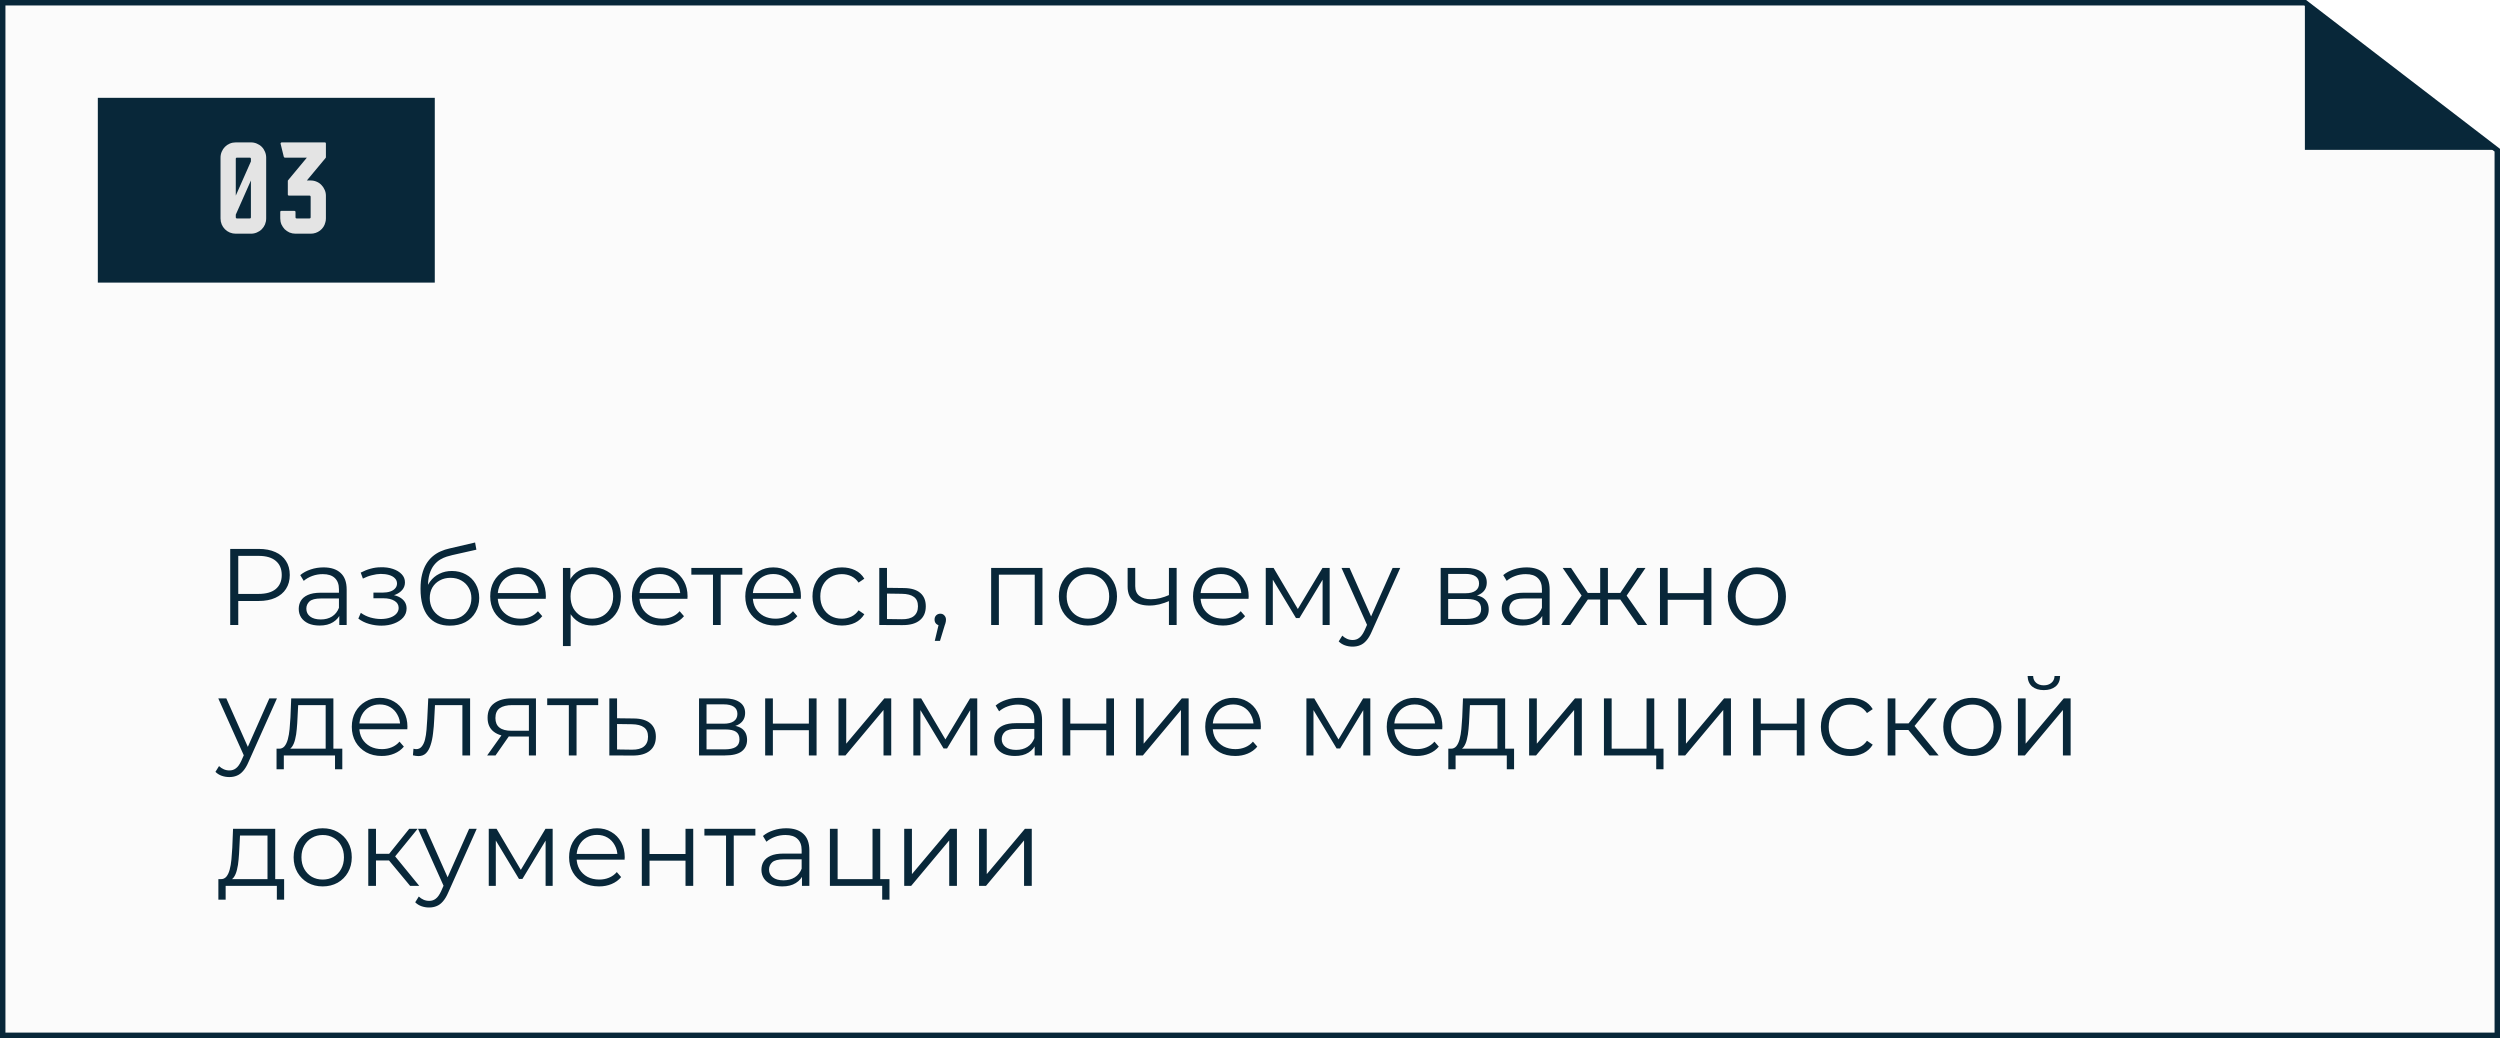 <?xml version="1.0" encoding="UTF-8"?> <svg xmlns="http://www.w3.org/2000/svg" width="460" height="191" viewBox="0 0 460 191" fill="none"><g filter="url(#filter0_b_1_310)"><path d="M0 0H424.32L460 27.392V191H0V0Z" fill="#E4E4E4" fill-opacity="0.15"></path><path d="M0.5 0.5H424.15L459.5 27.638V190.5H0.5V0.5Z" stroke="#082739"></path></g><path d="M424.6 27.078V1.018L441.66 14.185L458.364 27.078H424.6Z" fill="#082739" stroke="#082739"></path><rect x="18" y="18" width="62" height="34" fill="#082739"></rect><path d="M46.168 26.2C46.552 26.2 46.912 26.272 47.248 26.416C47.6 26.56 47.904 26.76 48.16 27.016C48.416 27.272 48.616 27.576 48.76 27.928C48.904 28.264 48.976 28.624 48.976 29.008V40.192C48.976 40.576 48.904 40.944 48.76 41.296C48.616 41.632 48.416 41.928 48.16 42.184C47.904 42.44 47.6 42.64 47.248 42.784C46.912 42.928 46.552 43 46.168 43H43.384C43 43 42.632 42.928 42.28 42.784C41.944 42.64 41.648 42.44 41.392 42.184C41.136 41.928 40.936 41.632 40.792 41.296C40.648 40.944 40.576 40.576 40.576 40.192V29.008C40.576 28.624 40.648 28.264 40.792 27.928C40.936 27.576 41.136 27.272 41.392 27.016C41.648 26.76 41.944 26.56 42.28 26.416C42.632 26.272 43 26.2 43.384 26.2H46.168ZM46.168 29.704V29.224C46.168 29.08 46.096 29.008 45.952 29.008H43.6C43.456 29.008 43.384 29.08 43.384 29.224V35.992L46.168 29.704ZM45.952 40.192C46.096 40.192 46.168 40.12 46.168 39.976V33.184V33.208L43.384 39.496V39.976C43.384 40.12 43.456 40.192 43.6 40.192H45.952ZM59.919 29.056L56.463 33.208H57.159C57.543 33.208 57.903 33.28 58.239 33.424C58.591 33.568 58.887 33.768 59.127 34.024C59.383 34.28 59.583 34.576 59.727 34.912C59.887 35.248 59.967 35.608 59.967 35.992V40.192C59.967 40.464 59.935 40.696 59.871 40.888C59.727 41.512 59.399 42.024 58.887 42.424C58.375 42.808 57.799 43 57.159 43H54.375C53.991 43 53.623 42.928 53.271 42.784C52.935 42.624 52.639 42.424 52.383 42.184C52.143 41.928 51.943 41.632 51.783 41.296C51.639 40.944 51.567 40.576 51.567 40.192V39.016C51.567 38.872 51.639 38.8 51.783 38.8H54.135C54.295 38.8 54.375 38.872 54.375 39.016V39.976C54.375 40.12 54.447 40.192 54.591 40.192H56.943C57.087 40.192 57.159 40.12 57.159 39.976V36.232C57.159 36.072 57.087 35.992 56.943 35.992H53.199C53.039 35.992 52.959 35.92 52.959 35.776V33.28C52.959 33.232 52.983 33.184 53.031 33.136L56.463 29.008H52.431C52.319 29.008 52.247 28.952 52.215 28.84L51.639 26.488C51.607 26.408 51.615 26.344 51.663 26.296C51.711 26.232 51.775 26.2 51.855 26.2H59.751C59.895 26.2 59.967 26.272 59.967 26.416V28.912C59.967 28.976 59.951 29.024 59.919 29.056Z" fill="#E4E4E4"></path><path d="M42.36 115V101H47.6C48.787 101 49.807 101.193 50.66 101.58C51.513 101.953 52.167 102.5 52.62 103.22C53.087 103.927 53.32 104.787 53.32 105.8C53.32 106.787 53.087 107.64 52.62 108.36C52.167 109.067 51.513 109.613 50.66 110C49.807 110.387 48.787 110.58 47.6 110.58H43.18L43.84 109.88V115H42.36ZM43.84 110L43.18 109.28H47.56C48.96 109.28 50.02 108.98 50.74 108.38C51.473 107.767 51.84 106.907 51.84 105.8C51.84 104.68 51.473 103.813 50.74 103.2C50.02 102.587 48.96 102.28 47.56 102.28H43.18L43.84 101.58V110ZM62.427 115V112.68L62.367 112.3V108.42C62.367 107.527 62.113 106.84 61.607 106.36C61.113 105.88 60.373 105.64 59.387 105.64C58.707 105.64 58.06 105.753 57.447 105.98C56.833 106.207 56.313 106.507 55.887 106.88L55.247 105.82C55.78 105.367 56.42 105.02 57.167 104.78C57.913 104.527 58.7 104.4 59.527 104.4C60.887 104.4 61.933 104.74 62.667 105.42C63.413 106.087 63.787 107.107 63.787 108.48V115H62.427ZM58.807 115.1C58.02 115.1 57.333 114.973 56.747 114.72C56.173 114.453 55.733 114.093 55.427 113.64C55.12 113.173 54.967 112.64 54.967 112.04C54.967 111.493 55.093 111 55.347 110.56C55.613 110.107 56.04 109.747 56.627 109.48C57.227 109.2 58.027 109.06 59.027 109.06H62.647V110.12H59.067C58.053 110.12 57.347 110.3 56.947 110.66C56.56 111.02 56.367 111.467 56.367 112C56.367 112.6 56.6 113.08 57.067 113.44C57.533 113.8 58.187 113.98 59.027 113.98C59.827 113.98 60.513 113.8 61.087 113.44C61.673 113.067 62.1 112.533 62.367 111.84L62.687 112.82C62.42 113.513 61.953 114.067 61.287 114.48C60.633 114.893 59.807 115.1 58.807 115.1ZM70.172 115.12C69.412 115.12 68.659 115.013 67.912 114.8C67.165 114.587 66.505 114.26 65.932 113.82L66.392 112.76C66.899 113.133 67.485 113.42 68.152 113.62C68.819 113.807 69.479 113.9 70.132 113.9C70.785 113.887 71.352 113.793 71.832 113.62C72.312 113.447 72.685 113.207 72.952 112.9C73.219 112.593 73.352 112.247 73.352 111.86C73.352 111.3 73.099 110.867 72.592 110.56C72.085 110.24 71.392 110.08 70.512 110.08H68.712V109.04H70.412C70.932 109.04 71.392 108.973 71.792 108.84C72.192 108.707 72.499 108.513 72.712 108.26C72.939 108.007 73.052 107.707 73.052 107.36C73.052 106.987 72.919 106.667 72.652 106.4C72.399 106.133 72.045 105.933 71.592 105.8C71.139 105.667 70.625 105.6 70.052 105.6C69.532 105.613 68.992 105.693 68.432 105.84C67.872 105.973 67.319 106.18 66.772 106.46L66.372 105.36C66.985 105.04 67.592 104.8 68.192 104.64C68.805 104.467 69.419 104.38 70.032 104.38C70.872 104.353 71.625 104.453 72.292 104.68C72.972 104.907 73.512 105.233 73.912 105.66C74.312 106.073 74.512 106.573 74.512 107.16C74.512 107.68 74.352 108.133 74.032 108.52C73.712 108.907 73.285 109.207 72.752 109.42C72.219 109.633 71.612 109.74 70.932 109.74L70.992 109.36C72.192 109.36 73.125 109.593 73.792 110.06C74.472 110.527 74.812 111.16 74.812 111.96C74.812 112.587 74.605 113.14 74.192 113.62C73.779 114.087 73.219 114.453 72.512 114.72C71.819 114.987 71.039 115.12 70.172 115.12ZM82.756 115.12C81.902 115.12 81.142 114.98 80.476 114.7C79.822 114.42 79.262 113.993 78.796 113.42C78.329 112.847 77.976 112.14 77.736 111.3C77.496 110.447 77.376 109.46 77.376 108.34C77.376 107.34 77.469 106.467 77.656 105.72C77.842 104.96 78.102 104.307 78.436 103.76C78.769 103.213 79.156 102.753 79.596 102.38C80.049 101.993 80.536 101.687 81.056 101.46C81.589 101.22 82.136 101.04 82.696 100.92L87.416 99.82L87.656 101.14L83.216 102.14C82.936 102.207 82.596 102.3 82.196 102.42C81.809 102.54 81.409 102.72 80.996 102.96C80.596 103.2 80.222 103.533 79.876 103.96C79.529 104.387 79.249 104.94 79.036 105.62C78.836 106.287 78.736 107.12 78.736 108.12C78.736 108.333 78.742 108.507 78.756 108.64C78.769 108.76 78.782 108.893 78.796 109.04C78.822 109.173 78.842 109.373 78.856 109.64L78.236 109.12C78.382 108.307 78.682 107.6 79.136 107C79.589 106.387 80.156 105.913 80.836 105.58C81.529 105.233 82.296 105.06 83.136 105.06C84.109 105.06 84.976 105.273 85.736 105.7C86.496 106.113 87.089 106.693 87.516 107.44C87.956 108.187 88.176 109.053 88.176 110.04C88.176 111.013 87.949 111.887 87.496 112.66C87.056 113.433 86.429 114.04 85.616 114.48C84.802 114.907 83.849 115.12 82.756 115.12ZM82.916 113.94C83.662 113.94 84.322 113.773 84.896 113.44C85.469 113.093 85.916 112.627 86.236 112.04C86.569 111.453 86.736 110.793 86.736 110.06C86.736 109.34 86.569 108.7 86.236 108.14C85.916 107.58 85.469 107.14 84.896 106.82C84.322 106.487 83.656 106.32 82.896 106.32C82.149 106.32 81.489 106.48 80.916 106.8C80.342 107.107 79.889 107.54 79.556 108.1C79.236 108.66 79.076 109.307 79.076 110.04C79.076 110.773 79.236 111.433 79.556 112.02C79.889 112.607 80.342 113.073 80.916 113.42C81.502 113.767 82.169 113.94 82.916 113.94ZM95.719 115.1C94.626 115.1 93.666 114.873 92.839 114.42C92.013 113.953 91.366 113.32 90.899 112.52C90.433 111.707 90.199 110.78 90.199 109.74C90.199 108.7 90.419 107.78 90.859 106.98C91.312 106.18 91.926 105.553 92.699 105.1C93.486 104.633 94.366 104.4 95.339 104.4C96.326 104.4 97.199 104.627 97.959 105.08C98.733 105.52 99.339 106.147 99.779 106.96C100.219 107.76 100.439 108.687 100.439 109.74C100.439 109.807 100.433 109.88 100.419 109.96C100.419 110.027 100.419 110.1 100.419 110.18H91.279V109.12H99.659L99.099 109.54C99.099 108.78 98.933 108.107 98.599 107.52C98.279 106.92 97.839 106.453 97.279 106.12C96.719 105.787 96.073 105.62 95.339 105.62C94.619 105.62 93.972 105.787 93.399 106.12C92.826 106.453 92.379 106.92 92.059 107.52C91.739 108.12 91.579 108.807 91.579 109.58V109.8C91.579 110.6 91.752 111.307 92.099 111.92C92.459 112.52 92.953 112.993 93.579 113.34C94.219 113.673 94.946 113.84 95.759 113.84C96.399 113.84 96.993 113.727 97.539 113.5C98.099 113.273 98.579 112.927 98.979 112.46L99.779 113.38C99.312 113.94 98.726 114.367 98.019 114.66C97.326 114.953 96.559 115.1 95.719 115.1ZM109.002 115.1C108.096 115.1 107.276 114.893 106.542 114.48C105.809 114.053 105.222 113.447 104.782 112.66C104.356 111.86 104.142 110.887 104.142 109.74C104.142 108.593 104.356 107.627 104.782 106.84C105.209 106.04 105.789 105.433 106.522 105.02C107.256 104.607 108.082 104.4 109.002 104.4C110.002 104.4 110.896 104.627 111.682 105.08C112.482 105.52 113.109 106.147 113.562 106.96C114.016 107.76 114.242 108.687 114.242 109.74C114.242 110.807 114.016 111.74 113.562 112.54C113.109 113.34 112.482 113.967 111.682 114.42C110.896 114.873 110.002 115.1 109.002 115.1ZM103.582 118.88V104.5H104.942V107.66L104.802 109.76L105.002 111.88V118.88H103.582ZM108.902 113.84C109.649 113.84 110.316 113.673 110.902 113.34C111.489 112.993 111.956 112.513 112.302 111.9C112.649 111.273 112.822 110.553 112.822 109.74C112.822 108.927 112.649 108.213 112.302 107.6C111.956 106.987 111.489 106.507 110.902 106.16C110.316 105.813 109.649 105.64 108.902 105.64C108.156 105.64 107.482 105.813 106.882 106.16C106.296 106.507 105.829 106.987 105.482 107.6C105.149 108.213 104.982 108.927 104.982 109.74C104.982 110.553 105.149 111.273 105.482 111.9C105.829 112.513 106.296 112.993 106.882 113.34C107.482 113.673 108.156 113.84 108.902 113.84ZM121.793 115.1C120.7 115.1 119.74 114.873 118.913 114.42C118.087 113.953 117.44 113.32 116.973 112.52C116.507 111.707 116.273 110.78 116.273 109.74C116.273 108.7 116.493 107.78 116.933 106.98C117.387 106.18 118 105.553 118.773 105.1C119.56 104.633 120.44 104.4 121.413 104.4C122.4 104.4 123.273 104.627 124.033 105.08C124.807 105.52 125.413 106.147 125.853 106.96C126.293 107.76 126.513 108.687 126.513 109.74C126.513 109.807 126.507 109.88 126.493 109.96C126.493 110.027 126.493 110.1 126.493 110.18L117.353 110.18V109.12H125.733L125.173 109.54C125.173 108.78 125.007 108.107 124.673 107.52C124.353 106.92 123.913 106.453 123.353 106.12C122.793 105.787 122.147 105.62 121.413 105.62C120.693 105.62 120.047 105.787 119.473 106.12C118.9 106.453 118.453 106.92 118.133 107.52C117.813 108.12 117.653 108.807 117.653 109.58V109.8C117.653 110.6 117.827 111.307 118.173 111.92C118.533 112.52 119.027 112.993 119.653 113.34C120.293 113.673 121.02 113.84 121.833 113.84C122.473 113.84 123.067 113.727 123.613 113.5C124.173 113.273 124.653 112.927 125.053 112.46L125.853 113.38C125.387 113.94 124.8 114.367 124.093 114.66C123.4 114.953 122.633 115.1 121.793 115.1ZM131.188 115V105.36L131.548 105.74H127.208V104.5H136.588V105.74H132.248L132.608 105.36V115H131.188ZM142.653 115.1C141.559 115.1 140.599 114.873 139.773 114.42C138.946 113.953 138.299 113.32 137.833 112.52C137.366 111.707 137.133 110.78 137.133 109.74C137.133 108.7 137.353 107.78 137.793 106.98C138.246 106.18 138.859 105.553 139.633 105.1C140.419 104.633 141.299 104.4 142.273 104.4C143.259 104.4 144.133 104.627 144.893 105.08C145.666 105.52 146.273 106.147 146.713 106.96C147.153 107.76 147.373 108.687 147.373 109.74C147.373 109.807 147.366 109.88 147.353 109.96C147.353 110.027 147.353 110.1 147.353 110.18H138.213V109.12H146.593L146.033 109.54C146.033 108.78 145.866 108.107 145.533 107.52C145.213 106.92 144.773 106.453 144.213 106.12C143.653 105.787 143.006 105.62 142.273 105.62C141.553 105.62 140.906 105.787 140.333 106.12C139.759 106.453 139.313 106.92 138.993 107.52C138.673 108.12 138.513 108.807 138.513 109.58V109.8C138.513 110.6 138.686 111.307 139.033 111.92C139.393 112.52 139.886 112.993 140.513 113.34C141.153 113.673 141.879 113.84 142.693 113.84C143.333 113.84 143.926 113.727 144.473 113.5C145.033 113.273 145.513 112.927 145.913 112.46L146.713 113.38C146.246 113.94 145.659 114.367 144.953 114.66C144.259 114.953 143.493 115.1 142.653 115.1ZM154.916 115.1C153.876 115.1 152.943 114.873 152.116 114.42C151.303 113.953 150.663 113.32 150.196 112.52C149.729 111.707 149.496 110.78 149.496 109.74C149.496 108.687 149.729 107.76 150.196 106.96C150.663 106.16 151.303 105.533 152.116 105.08C152.943 104.627 153.876 104.4 154.916 104.4C155.809 104.4 156.616 104.573 157.336 104.92C158.056 105.267 158.623 105.787 159.036 106.48L157.976 107.2C157.616 106.667 157.169 106.273 156.636 106.02C156.103 105.767 155.523 105.64 154.896 105.64C154.149 105.64 153.476 105.813 152.876 106.16C152.276 106.493 151.803 106.967 151.456 107.58C151.109 108.193 150.936 108.913 150.936 109.74C150.936 110.567 151.109 111.287 151.456 111.9C151.803 112.513 152.276 112.993 152.876 113.34C153.476 113.673 154.149 113.84 154.896 113.84C155.523 113.84 156.103 113.713 156.636 113.46C157.169 113.207 157.616 112.82 157.976 112.3L159.036 113.02C158.623 113.7 158.056 114.22 157.336 114.58C156.616 114.927 155.809 115.1 154.916 115.1ZM166.306 108.2C167.626 108.213 168.626 108.507 169.306 109.08C169.999 109.653 170.346 110.48 170.346 111.56C170.346 112.68 169.972 113.54 169.226 114.14C168.492 114.74 167.426 115.033 166.026 115.02L161.786 115V104.5H163.206V108.16L166.306 108.2ZM165.946 113.94C166.919 113.953 167.652 113.76 168.146 113.36C168.652 112.947 168.906 112.347 168.906 111.56C168.906 110.773 168.659 110.2 168.166 109.84C167.672 109.467 166.932 109.273 165.946 109.26L163.206 109.22V113.9L165.946 113.94ZM171.999 117.92L172.879 114.22L173.039 115.08C172.732 115.08 172.472 114.98 172.259 114.78C172.059 114.58 171.959 114.32 171.959 114C171.959 113.68 172.059 113.42 172.259 113.22C172.472 113.02 172.726 112.92 173.019 112.92C173.326 112.92 173.572 113.027 173.759 113.24C173.959 113.453 174.059 113.707 174.059 114C174.059 114.107 174.052 114.213 174.039 114.32C174.026 114.427 173.999 114.547 173.959 114.68C173.919 114.813 173.866 114.973 173.799 115.16L172.959 117.92H171.999ZM182.372 115V104.5H191.812V115H190.392V105.36L190.752 105.74H183.432L183.792 105.36V115H182.372ZM200.168 115.1C199.155 115.1 198.241 114.873 197.428 114.42C196.628 113.953 195.995 113.32 195.528 112.52C195.061 111.707 194.828 110.78 194.828 109.74C194.828 108.687 195.061 107.76 195.528 106.96C195.995 106.16 196.628 105.533 197.428 105.08C198.228 104.627 199.141 104.4 200.168 104.4C201.208 104.4 202.128 104.627 202.928 105.08C203.741 105.533 204.375 106.16 204.828 106.96C205.295 107.76 205.528 108.687 205.528 109.74C205.528 110.78 205.295 111.707 204.828 112.52C204.375 113.32 203.741 113.953 202.928 114.42C202.115 114.873 201.195 115.1 200.168 115.1ZM200.168 113.84C200.928 113.84 201.601 113.673 202.188 113.34C202.775 112.993 203.235 112.513 203.568 111.9C203.915 111.273 204.088 110.553 204.088 109.74C204.088 108.913 203.915 108.193 203.568 107.58C203.235 106.967 202.775 106.493 202.188 106.16C201.601 105.813 200.935 105.64 200.188 105.64C199.441 105.64 198.775 105.813 198.188 106.16C197.601 106.493 197.135 106.967 196.788 107.58C196.441 108.193 196.268 108.913 196.268 109.74C196.268 110.553 196.441 111.273 196.788 111.9C197.135 112.513 197.601 112.993 198.188 113.34C198.775 113.673 199.435 113.84 200.168 113.84ZM215.203 110.56C214.59 110.827 213.97 111.04 213.343 111.2C212.73 111.347 212.116 111.42 211.503 111.42C210.263 111.42 209.283 111.14 208.563 110.58C207.843 110.007 207.483 109.127 207.483 107.94V104.5H208.883V107.86C208.883 108.66 209.143 109.26 209.663 109.66C210.183 110.06 210.883 110.26 211.763 110.26C212.296 110.26 212.856 110.193 213.443 110.06C214.03 109.913 214.623 109.707 215.223 109.44L215.203 110.56ZM215.083 115V104.5H216.503V115H215.083ZM225.036 115.1C223.942 115.1 222.982 114.873 222.156 114.42C221.329 113.953 220.682 113.32 220.216 112.52C219.749 111.707 219.516 110.78 219.516 109.74C219.516 108.7 219.736 107.78 220.176 106.98C220.629 106.18 221.242 105.553 222.016 105.1C222.802 104.633 223.682 104.4 224.656 104.4C225.642 104.4 226.516 104.627 227.276 105.08C228.049 105.52 228.656 106.147 229.096 106.96C229.536 107.76 229.756 108.687 229.756 109.74C229.756 109.807 229.749 109.88 229.736 109.96C229.736 110.027 229.736 110.1 229.736 110.18H220.596V109.12H228.976L228.416 109.54C228.416 108.78 228.249 108.107 227.916 107.52C227.596 106.92 227.156 106.453 226.596 106.12C226.036 105.787 225.389 105.62 224.656 105.62C223.936 105.62 223.289 105.787 222.716 106.12C222.142 106.453 221.696 106.92 221.376 107.52C221.056 108.12 220.896 108.807 220.896 109.58V109.8C220.896 110.6 221.069 111.307 221.416 111.92C221.776 112.52 222.269 112.993 222.896 113.34C223.536 113.673 224.262 113.84 225.076 113.84C225.716 113.84 226.309 113.727 226.856 113.5C227.416 113.273 227.896 112.927 228.296 112.46L229.096 113.38C228.629 113.94 228.042 114.367 227.336 114.66C226.642 114.953 225.876 115.1 225.036 115.1ZM232.899 115V104.5H234.339L239.099 112.56H238.499L243.339 104.5H244.659V115H243.359V106.12L243.619 106.24L239.099 113.72H238.459L233.899 106.16L234.199 106.1V115H232.899ZM248.88 118.98C248.386 118.98 247.913 118.9 247.46 118.74C247.02 118.58 246.64 118.34 246.32 118.02L246.98 116.96C247.246 117.213 247.533 117.407 247.84 117.54C248.16 117.687 248.513 117.76 248.9 117.76C249.366 117.76 249.766 117.627 250.1 117.36C250.446 117.107 250.773 116.653 251.08 116L251.76 114.46L251.92 114.24L256.24 104.5H257.64L252.38 116.26C252.086 116.94 251.76 117.48 251.4 117.88C251.053 118.28 250.673 118.56 250.26 118.72C249.846 118.893 249.386 118.98 248.88 118.98ZM251.68 115.3L246.84 104.5H248.32L252.6 114.14L251.68 115.3ZM265.086 115V104.5H269.726C270.913 104.5 271.846 104.727 272.526 105.18C273.22 105.633 273.566 106.3 273.566 107.18C273.566 108.033 273.24 108.693 272.586 109.16C271.933 109.613 271.073 109.84 270.006 109.84L270.286 109.42C271.54 109.42 272.46 109.653 273.046 110.12C273.633 110.587 273.926 111.26 273.926 112.14C273.926 113.047 273.593 113.753 272.926 114.26C272.273 114.753 271.253 115 269.866 115H265.086ZM266.466 113.88H269.806C270.7 113.88 271.373 113.74 271.826 113.46C272.293 113.167 272.526 112.7 272.526 112.06C272.526 111.42 272.32 110.953 271.906 110.66C271.493 110.367 270.84 110.22 269.946 110.22H266.466V113.88ZM266.466 109.16H269.626C270.44 109.16 271.06 109.007 271.486 108.7C271.926 108.393 272.146 107.947 272.146 107.36C272.146 106.773 271.926 106.333 271.486 106.04C271.06 105.747 270.44 105.6 269.626 105.6H266.466V109.16ZM283.774 115V112.68L283.714 112.3V108.42C283.714 107.527 283.461 106.84 282.954 106.36C282.461 105.88 281.721 105.64 280.734 105.64C280.054 105.64 279.408 105.753 278.794 105.98C278.181 106.207 277.661 106.507 277.234 106.88L276.594 105.82C277.128 105.367 277.768 105.02 278.514 104.78C279.261 104.527 280.048 104.4 280.874 104.4C282.234 104.4 283.281 104.74 284.014 105.42C284.761 106.087 285.134 107.107 285.134 108.48V115H283.774ZM280.154 115.1C279.368 115.1 278.681 114.973 278.094 114.72C277.521 114.453 277.081 114.093 276.774 113.64C276.468 113.173 276.314 112.64 276.314 112.04C276.314 111.493 276.441 111 276.694 110.56C276.961 110.107 277.388 109.747 277.974 109.48C278.574 109.2 279.374 109.06 280.374 109.06H283.994V110.12H280.414C279.401 110.12 278.694 110.3 278.294 110.66C277.908 111.02 277.714 111.467 277.714 112C277.714 112.6 277.948 113.08 278.414 113.44C278.881 113.8 279.534 113.98 280.374 113.98C281.174 113.98 281.861 113.8 282.434 113.44C283.021 113.067 283.448 112.533 283.714 111.84L284.034 112.82C283.768 113.513 283.301 114.067 282.634 114.48C281.981 114.893 281.154 115.1 280.154 115.1ZM301.375 115L297.775 109.8L298.955 109.1L303.075 115H301.375ZM295.415 110.32V109.1H298.735V110.32H295.415ZM299.095 109.9L297.735 109.7L301.235 104.5H302.775L299.095 109.9ZM288.935 115H287.235L291.355 109.1L292.515 109.8L288.935 115ZM295.855 115H294.435V104.5H295.855V115ZM294.875 110.32H291.575V109.1H294.875V110.32ZM291.235 109.9L287.535 104.5H289.075L292.555 109.7L291.235 109.9ZM305.438 115V104.5H306.858V109.14H313.478V104.5H314.898V115H313.478V110.36H306.858V115H305.438ZM323.254 115.1C322.241 115.1 321.327 114.873 320.514 114.42C319.714 113.953 319.081 113.32 318.614 112.52C318.147 111.707 317.914 110.78 317.914 109.74C317.914 108.687 318.147 107.76 318.614 106.96C319.081 106.16 319.714 105.533 320.514 105.08C321.314 104.627 322.227 104.4 323.254 104.4C324.294 104.4 325.214 104.627 326.014 105.08C326.827 105.533 327.461 106.16 327.914 106.96C328.381 107.76 328.614 108.687 328.614 109.74C328.614 110.78 328.381 111.707 327.914 112.52C327.461 113.32 326.827 113.953 326.014 114.42C325.201 114.873 324.281 115.1 323.254 115.1ZM323.254 113.84C324.014 113.84 324.687 113.673 325.274 113.34C325.861 112.993 326.321 112.513 326.654 111.9C327.001 111.273 327.174 110.553 327.174 109.74C327.174 108.913 327.001 108.193 326.654 107.58C326.321 106.967 325.861 106.493 325.274 106.16C324.687 105.813 324.021 105.64 323.274 105.64C322.527 105.64 321.861 105.813 321.274 106.16C320.687 106.493 320.221 106.967 319.874 107.58C319.527 108.193 319.354 108.913 319.354 109.74C319.354 110.553 319.527 111.273 319.874 111.9C320.221 112.513 320.687 112.993 321.274 113.34C321.861 113.673 322.521 113.84 323.254 113.84ZM42.2 142.98C41.707 142.98 41.233 142.9 40.78 142.74C40.34 142.58 39.96 142.34 39.64 142.02L40.3 140.96C40.567 141.213 40.853 141.407 41.16 141.54C41.48 141.687 41.833 141.76 42.22 141.76C42.687 141.76 43.087 141.627 43.42 141.36C43.767 141.107 44.093 140.653 44.4 140L45.08 138.46L45.24 138.24L49.56 128.5H50.96L45.7 140.26C45.407 140.94 45.08 141.48 44.72 141.88C44.373 142.28 43.993 142.56 43.58 142.72C43.167 142.893 42.707 142.98 42.2 142.98ZM45 139.3L40.16 128.5H41.64L45.92 138.14L45 139.3ZM59.923 138.32V129.74H54.863L54.743 132.08C54.717 132.787 54.67 133.48 54.603 134.16C54.55 134.84 54.45 135.467 54.303 136.04C54.17 136.6 53.977 137.06 53.723 137.42C53.47 137.767 53.143 137.967 52.743 138.02L51.323 137.76C51.736 137.773 52.077 137.627 52.343 137.32C52.61 137 52.816 136.567 52.963 136.02C53.11 135.473 53.217 134.853 53.283 134.16C53.35 133.453 53.403 132.733 53.443 132L53.583 128.5H61.343V138.32H59.923ZM50.883 141.54V137.76H62.983V141.54H61.643V139H52.223V141.54H50.883ZM70.251 139.1C69.157 139.1 68.197 138.873 67.371 138.42C66.544 137.953 65.897 137.32 65.43 136.52C64.964 135.707 64.731 134.78 64.731 133.74C64.731 132.7 64.951 131.78 65.391 130.98C65.844 130.18 66.457 129.553 67.231 129.1C68.017 128.633 68.897 128.4 69.871 128.4C70.857 128.4 71.731 128.627 72.49 129.08C73.264 129.52 73.871 130.147 74.311 130.96C74.751 131.76 74.971 132.687 74.971 133.74C74.971 133.807 74.964 133.88 74.951 133.96C74.951 134.027 74.951 134.1 74.951 134.18H65.811V133.12H74.191L73.63 133.54C73.63 132.78 73.464 132.107 73.13 131.52C72.811 130.92 72.371 130.453 71.811 130.12C71.251 129.787 70.604 129.62 69.871 129.62C69.15 129.62 68.504 129.787 67.93 130.12C67.357 130.453 66.91 130.92 66.591 131.52C66.27 132.12 66.111 132.807 66.111 133.58V133.8C66.111 134.6 66.284 135.307 66.63 135.92C66.99 136.52 67.484 136.993 68.111 137.34C68.751 137.673 69.477 137.84 70.29 137.84C70.93 137.84 71.524 137.727 72.07 137.5C72.63 137.273 73.111 136.927 73.51 136.46L74.311 137.38C73.844 137.94 73.257 138.367 72.55 138.66C71.857 138.953 71.091 139.1 70.251 139.1ZM75.979 138.98L76.079 137.76C76.172 137.773 76.259 137.793 76.339 137.82C76.432 137.833 76.512 137.84 76.579 137.84C77.006 137.84 77.346 137.68 77.599 137.36C77.866 137.04 78.066 136.613 78.199 136.08C78.332 135.547 78.426 134.947 78.479 134.28C78.532 133.6 78.579 132.92 78.619 132.24L78.799 128.5H86.499V139H85.079V129.32L85.439 129.74H79.719L80.059 129.3L79.899 132.34C79.859 133.247 79.786 134.113 79.679 134.94C79.586 135.767 79.432 136.493 79.219 137.12C79.019 137.747 78.739 138.24 78.379 138.6C78.019 138.947 77.559 139.12 76.999 139.12C76.839 139.12 76.672 139.107 76.499 139.08C76.339 139.053 76.166 139.02 75.979 138.98ZM97.316 139V135.22L97.576 135.52H94.016C92.669 135.52 91.616 135.227 90.856 134.64C90.096 134.053 89.716 133.2 89.716 132.08C89.716 130.88 90.122 129.987 90.936 129.4C91.749 128.8 92.836 128.5 94.196 128.5H98.616V139H97.316ZM89.636 139L92.516 134.96H93.996L91.176 139H89.636ZM97.316 134.8V129.32L97.576 129.74H94.236C93.262 129.74 92.502 129.927 91.956 130.3C91.422 130.673 91.156 131.28 91.156 132.12C91.156 133.68 92.149 134.46 94.136 134.46H97.576L97.316 134.8ZM104.665 139V129.36L105.025 129.74H100.685V128.5H110.065V129.74H105.725L106.085 129.36V139H104.665ZM116.638 132.2C117.958 132.213 118.958 132.507 119.638 133.08C120.331 133.653 120.678 134.48 120.678 135.56C120.678 136.68 120.304 137.54 119.558 138.14C118.824 138.74 117.758 139.033 116.358 139.02L112.118 139V128.5H113.538V132.16L116.638 132.2ZM116.278 137.94C117.251 137.953 117.984 137.76 118.478 137.36C118.984 136.947 119.238 136.347 119.238 135.56C119.238 134.773 118.991 134.2 118.498 133.84C118.004 133.467 117.264 133.273 116.278 133.26L113.538 133.22V137.9L116.278 137.94ZM128.622 139V128.5H133.262C134.448 128.5 135.382 128.727 136.062 129.18C136.755 129.633 137.102 130.3 137.102 131.18C137.102 132.033 136.775 132.693 136.122 133.16C135.468 133.613 134.608 133.84 133.542 133.84L133.822 133.42C135.075 133.42 135.995 133.653 136.582 134.12C137.168 134.587 137.462 135.26 137.462 136.14C137.462 137.047 137.128 137.753 136.462 138.26C135.808 138.753 134.788 139 133.402 139H128.622ZM130.002 137.88H133.342C134.235 137.88 134.908 137.74 135.362 137.46C135.828 137.167 136.062 136.7 136.062 136.06C136.062 135.42 135.855 134.953 135.442 134.66C135.028 134.367 134.375 134.22 133.482 134.22H130.002V137.88ZM130.002 133.16H133.162C133.975 133.16 134.595 133.007 135.022 132.7C135.462 132.393 135.682 131.947 135.682 131.36C135.682 130.773 135.462 130.333 135.022 130.04C134.595 129.747 133.975 129.6 133.162 129.6H130.002V133.16ZM140.79 139V128.5H142.21V133.14H148.83V128.5H150.25V139H148.83V134.36H142.21V139H140.79ZM154.286 139V128.5H155.706V136.84L162.726 128.5H163.986V139H162.566V130.64L155.566 139H154.286ZM168.055 139V128.5H169.495L174.255 136.56H173.655L178.495 128.5H179.815V139H178.515V130.12L178.775 130.24L174.255 137.72H173.615L169.055 130.16L169.355 130.1V139H168.055ZM190.376 139V136.68L190.316 136.3V132.42C190.316 131.527 190.063 130.84 189.556 130.36C189.063 129.88 188.323 129.64 187.336 129.64C186.656 129.64 186.009 129.753 185.396 129.98C184.783 130.207 184.263 130.507 183.836 130.88L183.196 129.82C183.729 129.367 184.369 129.02 185.116 128.78C185.863 128.527 186.649 128.4 187.476 128.4C188.836 128.4 189.883 128.74 190.616 129.42C191.363 130.087 191.736 131.107 191.736 132.48V139H190.376ZM186.756 139.1C185.969 139.1 185.283 138.973 184.696 138.72C184.123 138.453 183.683 138.093 183.376 137.64C183.069 137.173 182.916 136.64 182.916 136.04C182.916 135.493 183.043 135 183.296 134.56C183.563 134.107 183.989 133.747 184.576 133.48C185.176 133.2 185.976 133.06 186.976 133.06H190.596V134.12H187.016C186.003 134.12 185.296 134.3 184.896 134.66C184.509 135.02 184.316 135.467 184.316 136C184.316 136.6 184.549 137.08 185.016 137.44C185.483 137.8 186.136 137.98 186.976 137.98C187.776 137.98 188.463 137.8 189.036 137.44C189.623 137.067 190.049 136.533 190.316 135.84L190.636 136.82C190.369 137.513 189.903 138.067 189.236 138.48C188.583 138.893 187.756 139.1 186.756 139.1ZM195.516 139V128.5H196.936V133.14H203.556V128.5H204.976V139H203.556V134.36H196.936V139H195.516ZM209.012 139V128.5H210.432V136.84L217.452 128.5H218.712V139H217.292V130.64L210.292 139H209.012ZM227.282 139.1C226.188 139.1 225.228 138.873 224.402 138.42C223.575 137.953 222.928 137.32 222.462 136.52C221.995 135.707 221.762 134.78 221.762 133.74C221.762 132.7 221.982 131.78 222.422 130.98C222.875 130.18 223.488 129.553 224.262 129.1C225.048 128.633 225.928 128.4 226.902 128.4C227.888 128.4 228.762 128.627 229.522 129.08C230.295 129.52 230.902 130.147 231.342 130.96C231.782 131.76 232.002 132.687 232.002 133.74C232.002 133.807 231.995 133.88 231.982 133.96C231.982 134.027 231.982 134.1 231.982 134.18H222.842V133.12H231.222L230.662 133.54C230.662 132.78 230.495 132.107 230.162 131.52C229.842 130.92 229.402 130.453 228.842 130.12C228.282 129.787 227.635 129.62 226.902 129.62C226.182 129.62 225.535 129.787 224.962 130.12C224.388 130.453 223.942 130.92 223.622 131.52C223.302 132.12 223.142 132.807 223.142 133.58V133.8C223.142 134.6 223.315 135.307 223.662 135.92C224.022 136.52 224.515 136.993 225.142 137.34C225.782 137.673 226.508 137.84 227.322 137.84C227.962 137.84 228.555 137.727 229.102 137.5C229.662 137.273 230.142 136.927 230.542 136.46L231.342 137.38C230.875 137.94 230.288 138.367 229.582 138.66C228.888 138.953 228.122 139.1 227.282 139.1ZM240.379 139V128.5H241.819L246.579 136.56H245.979L250.819 128.5H252.139V139H250.839V130.12L251.099 130.24L246.579 137.72H245.939L241.379 130.16L241.679 130.1V139H240.379ZM260.68 139.1C259.587 139.1 258.627 138.873 257.8 138.42C256.973 137.953 256.327 137.32 255.86 136.52C255.393 135.707 255.16 134.78 255.16 133.74C255.16 132.7 255.38 131.78 255.82 130.98C256.273 130.18 256.887 129.553 257.66 129.1C258.447 128.633 259.327 128.4 260.3 128.4C261.287 128.4 262.16 128.627 262.92 129.08C263.693 129.52 264.3 130.147 264.74 130.96C265.18 131.76 265.4 132.687 265.4 133.74C265.4 133.807 265.393 133.88 265.38 133.96C265.38 134.027 265.38 134.1 265.38 134.18H256.24V133.12H264.62L264.06 133.54C264.06 132.78 263.893 132.107 263.56 131.52C263.24 130.92 262.8 130.453 262.24 130.12C261.68 129.787 261.033 129.62 260.3 129.62C259.58 129.62 258.933 129.787 258.36 130.12C257.787 130.453 257.34 130.92 257.02 131.52C256.7 132.12 256.54 132.807 256.54 133.58V133.8C256.54 134.6 256.713 135.307 257.06 135.92C257.42 136.52 257.913 136.993 258.54 137.34C259.18 137.673 259.907 137.84 260.72 137.84C261.36 137.84 261.953 137.727 262.5 137.5C263.06 137.273 263.54 136.927 263.94 136.46L264.74 137.38C264.273 137.94 263.687 138.367 262.98 138.66C262.287 138.953 261.52 139.1 260.68 139.1ZM275.529 138.32V129.74H270.469L270.349 132.08C270.322 132.787 270.275 133.48 270.209 134.16C270.155 134.84 270.055 135.467 269.909 136.04C269.775 136.6 269.582 137.06 269.329 137.42C269.075 137.767 268.749 137.967 268.349 138.02L266.929 137.76C267.342 137.773 267.682 137.627 267.949 137.32C268.215 137 268.422 136.567 268.569 136.02C268.715 135.473 268.822 134.853 268.889 134.16C268.955 133.453 269.009 132.733 269.049 132L269.189 128.5H276.949V138.32H275.529ZM266.489 141.54V137.76H278.589V141.54H277.249V139H267.829V141.54H266.489ZM281.356 139V128.5H282.776V136.84L289.796 128.5H291.056V139H289.636V130.64L282.636 139H281.356ZM295.125 139V128.5H296.545V137.76H302.965V128.5H304.385V139H295.125ZM304.745 141.54V138.88L305.105 139H302.965V137.76H306.085V141.54H304.745ZM308.797 139V128.5H310.217V136.84L317.237 128.5H318.497V139H317.077V130.64L310.077 139H308.797ZM322.567 139V128.5H323.987V133.14H330.607V128.5H332.027V139H330.607V134.36H323.987V139H322.567ZM340.463 139.1C339.423 139.1 338.49 138.873 337.663 138.42C336.85 137.953 336.21 137.32 335.743 136.52C335.276 135.707 335.043 134.78 335.043 133.74C335.043 132.687 335.276 131.76 335.743 130.96C336.21 130.16 336.85 129.533 337.663 129.08C338.49 128.627 339.423 128.4 340.463 128.4C341.356 128.4 342.163 128.573 342.883 128.92C343.603 129.267 344.17 129.787 344.583 130.48L343.523 131.2C343.163 130.667 342.716 130.273 342.183 130.02C341.65 129.767 341.07 129.64 340.443 129.64C339.696 129.64 339.023 129.813 338.423 130.16C337.823 130.493 337.35 130.967 337.003 131.58C336.656 132.193 336.483 132.913 336.483 133.74C336.483 134.567 336.656 135.287 337.003 135.9C337.35 136.513 337.823 136.993 338.423 137.34C339.023 137.673 339.696 137.84 340.443 137.84C341.07 137.84 341.65 137.713 342.183 137.46C342.716 137.207 343.163 136.82 343.523 136.3L344.583 137.02C344.17 137.7 343.603 138.22 342.883 138.58C342.163 138.927 341.356 139.1 340.463 139.1ZM355.032 139L350.712 133.8L351.892 133.1L356.712 139H355.032ZM347.332 139V128.5H348.752V139H347.332ZM348.312 134.32V133.1H351.692V134.32H348.312ZM352.012 133.9L350.692 133.7L354.872 128.5H356.412L352.012 133.9ZM362.902 139.1C361.889 139.1 360.976 138.873 360.162 138.42C359.362 137.953 358.729 137.32 358.262 136.52C357.796 135.707 357.562 134.78 357.562 133.74C357.562 132.687 357.796 131.76 358.262 130.96C358.729 130.16 359.362 129.533 360.162 129.08C360.962 128.627 361.876 128.4 362.902 128.4C363.942 128.4 364.862 128.627 365.662 129.08C366.476 129.533 367.109 130.16 367.562 130.96C368.029 131.76 368.262 132.687 368.262 133.74C368.262 134.78 368.029 135.707 367.562 136.52C367.109 137.32 366.476 137.953 365.662 138.42C364.849 138.873 363.929 139.1 362.902 139.1ZM362.902 137.84C363.662 137.84 364.336 137.673 364.922 137.34C365.509 136.993 365.969 136.513 366.302 135.9C366.649 135.273 366.822 134.553 366.822 133.74C366.822 132.913 366.649 132.193 366.302 131.58C365.969 130.967 365.509 130.493 364.922 130.16C364.336 129.813 363.669 129.64 362.922 129.64C362.176 129.64 361.509 129.813 360.922 130.16C360.336 130.493 359.869 130.967 359.522 131.58C359.176 132.193 359.002 132.913 359.002 133.74C359.002 134.553 359.176 135.273 359.522 135.9C359.869 136.513 360.336 136.993 360.922 137.34C361.509 137.673 362.169 137.84 362.902 137.84ZM371.297 139V128.5H372.717V136.84L379.737 128.5H380.997V139H379.577V130.64L372.577 139H371.297ZM376.057 126.98C375.177 126.98 374.464 126.76 373.917 126.32C373.384 125.867 373.104 125.22 373.077 124.38H374.097C374.111 124.913 374.297 125.333 374.657 125.64C375.017 125.947 375.484 126.1 376.057 126.1C376.631 126.1 377.097 125.947 377.457 125.64C377.831 125.333 378.024 124.913 378.037 124.38H379.057C379.044 125.22 378.764 125.867 378.217 126.32C377.671 126.76 376.951 126.98 376.057 126.98ZM49.22 162.32V153.74H44.16L44.04 156.08C44.013 156.787 43.967 157.48 43.9 158.16C43.847 158.84 43.747 159.467 43.6 160.04C43.467 160.6 43.273 161.06 43.02 161.42C42.767 161.767 42.44 161.967 42.04 162.02L40.62 161.76C41.033 161.773 41.373 161.627 41.64 161.32C41.907 161 42.113 160.567 42.26 160.02C42.407 159.473 42.513 158.853 42.58 158.16C42.647 157.453 42.7 156.733 42.74 156L42.88 152.5H50.64V162.32H49.22ZM40.18 165.54V161.76H52.28V165.54H50.94V163H41.52V165.54H40.18ZM59.367 163.1C58.354 163.1 57.441 162.873 56.627 162.42C55.827 161.953 55.194 161.32 54.727 160.52C54.261 159.707 54.027 158.78 54.027 157.74C54.027 156.687 54.261 155.76 54.727 154.96C55.194 154.16 55.827 153.533 56.627 153.08C57.427 152.627 58.341 152.4 59.367 152.4C60.407 152.4 61.327 152.627 62.127 153.08C62.941 153.533 63.574 154.16 64.027 154.96C64.494 155.76 64.727 156.687 64.727 157.74C64.727 158.78 64.494 159.707 64.027 160.52C63.574 161.32 62.941 161.953 62.127 162.42C61.314 162.873 60.394 163.1 59.367 163.1ZM59.367 161.84C60.127 161.84 60.801 161.673 61.387 161.34C61.974 160.993 62.434 160.513 62.767 159.9C63.114 159.273 63.287 158.553 63.287 157.74C63.287 156.913 63.114 156.193 62.767 155.58C62.434 154.967 61.974 154.493 61.387 154.16C60.801 153.813 60.134 153.64 59.387 153.64C58.641 153.64 57.974 153.813 57.387 154.16C56.801 154.493 56.334 154.967 55.987 155.58C55.641 156.193 55.467 156.913 55.467 157.74C55.467 158.553 55.641 159.273 55.987 159.9C56.334 160.513 56.801 160.993 57.387 161.34C57.974 161.673 58.634 161.84 59.367 161.84ZM75.462 163L71.142 157.8L72.322 157.1L77.142 163H75.462ZM67.762 163V152.5H69.182V163H67.762ZM68.742 158.32V157.1H72.122V158.32H68.742ZM72.442 157.9L71.122 157.7L75.302 152.5H76.842L72.442 157.9ZM78.958 166.98C78.465 166.98 77.991 166.9 77.538 166.74C77.098 166.58 76.718 166.34 76.398 166.02L77.058 164.96C77.325 165.213 77.611 165.407 77.918 165.54C78.238 165.687 78.591 165.76 78.978 165.76C79.445 165.76 79.844 165.627 80.178 165.36C80.525 165.107 80.851 164.653 81.158 164L81.838 162.46L81.998 162.24L86.318 152.5H87.718L82.458 164.26C82.165 164.94 81.838 165.48 81.478 165.88C81.131 166.28 80.751 166.56 80.338 166.72C79.924 166.893 79.465 166.98 78.958 166.98ZM81.758 163.3L76.918 152.5H78.398L82.678 162.14L81.758 163.3ZM89.93 163L89.93 152.5H91.37L96.13 160.56H95.53L100.37 152.5H101.69V163H100.39L100.39 154.12L100.65 154.24L96.13 161.72H95.49L90.93 154.16L91.23 154.1V163H89.93ZM110.231 163.1C109.138 163.1 108.178 162.873 107.351 162.42C106.524 161.953 105.878 161.32 105.411 160.52C104.944 159.707 104.711 158.78 104.711 157.74C104.711 156.7 104.931 155.78 105.371 154.98C105.824 154.18 106.438 153.553 107.211 153.1C107.998 152.633 108.878 152.4 109.851 152.4C110.838 152.4 111.711 152.627 112.471 153.08C113.244 153.52 113.851 154.147 114.291 154.96C114.731 155.76 114.951 156.687 114.951 157.74C114.951 157.807 114.944 157.88 114.931 157.96C114.931 158.027 114.931 158.1 114.931 158.18H105.791V157.12H114.171L113.611 157.54C113.611 156.78 113.444 156.107 113.111 155.52C112.791 154.92 112.351 154.453 111.791 154.12C111.231 153.787 110.584 153.62 109.851 153.62C109.131 153.62 108.484 153.787 107.911 154.12C107.338 154.453 106.891 154.92 106.571 155.52C106.251 156.12 106.091 156.807 106.091 157.58V157.8C106.091 158.6 106.264 159.307 106.611 159.92C106.971 160.52 107.464 160.993 108.091 161.34C108.731 161.673 109.458 161.84 110.271 161.84C110.911 161.84 111.504 161.727 112.051 161.5C112.611 161.273 113.091 160.927 113.491 160.46L114.291 161.38C113.824 161.94 113.238 162.367 112.531 162.66C111.838 162.953 111.071 163.1 110.231 163.1ZM118.094 163V152.5H119.514V157.14H126.134V152.5H127.554V163H126.134V158.36H119.514V163H118.094ZM133.59 163V153.36L133.95 153.74H129.61V152.5H138.99V153.74H134.65L135.01 153.36V163H133.59ZM147.563 163V160.68L147.503 160.3V156.42C147.503 155.527 147.25 154.84 146.743 154.36C146.25 153.88 145.51 153.64 144.523 153.64C143.843 153.64 143.197 153.753 142.583 153.98C141.97 154.207 141.45 154.507 141.023 154.88L140.383 153.82C140.917 153.367 141.557 153.02 142.303 152.78C143.05 152.527 143.837 152.4 144.663 152.4C146.023 152.4 147.07 152.74 147.803 153.42C148.55 154.087 148.923 155.107 148.923 156.48V163H147.563ZM143.943 163.1C143.157 163.1 142.47 162.973 141.883 162.72C141.31 162.453 140.87 162.093 140.563 161.64C140.257 161.173 140.103 160.64 140.103 160.04C140.103 159.493 140.23 159 140.483 158.56C140.75 158.107 141.177 157.747 141.763 157.48C142.363 157.2 143.163 157.06 144.163 157.06H147.783V158.12H144.203C143.19 158.12 142.483 158.3 142.083 158.66C141.697 159.02 141.503 159.467 141.503 160C141.503 160.6 141.737 161.08 142.203 161.44C142.67 161.8 143.323 161.98 144.163 161.98C144.963 161.98 145.65 161.8 146.223 161.44C146.81 161.067 147.237 160.533 147.503 159.84L147.823 160.82C147.557 161.513 147.09 162.067 146.423 162.48C145.77 162.893 144.943 163.1 143.943 163.1ZM152.704 163V152.5H154.124V161.76H160.544V152.5H161.964V163H152.704ZM162.324 165.54V162.88L162.684 163H160.544V161.76H163.664V165.54H162.324ZM166.375 163V152.5H167.795V160.84L174.815 152.5H176.075V163H174.655V154.64L167.655 163H166.375ZM180.145 163V152.5H181.565V160.84L188.585 152.5H189.845V163H188.425V154.64L181.425 163H180.145Z" fill="#082739"></path><defs><filter id="filter0_b_1_310" x="-13" y="-13" width="486" height="217" filterUnits="userSpaceOnUse" color-interpolation-filters="sRGB"><feFlood flood-opacity="0" result="BackgroundImageFix"></feFlood><feGaussianBlur in="BackgroundImageFix" stdDeviation="6.5"></feGaussianBlur><feComposite in2="SourceAlpha" operator="in" result="effect1_backgroundBlur_1_310"></feComposite><feBlend mode="normal" in="SourceGraphic" in2="effect1_backgroundBlur_1_310" result="shape"></feBlend></filter></defs></svg> 